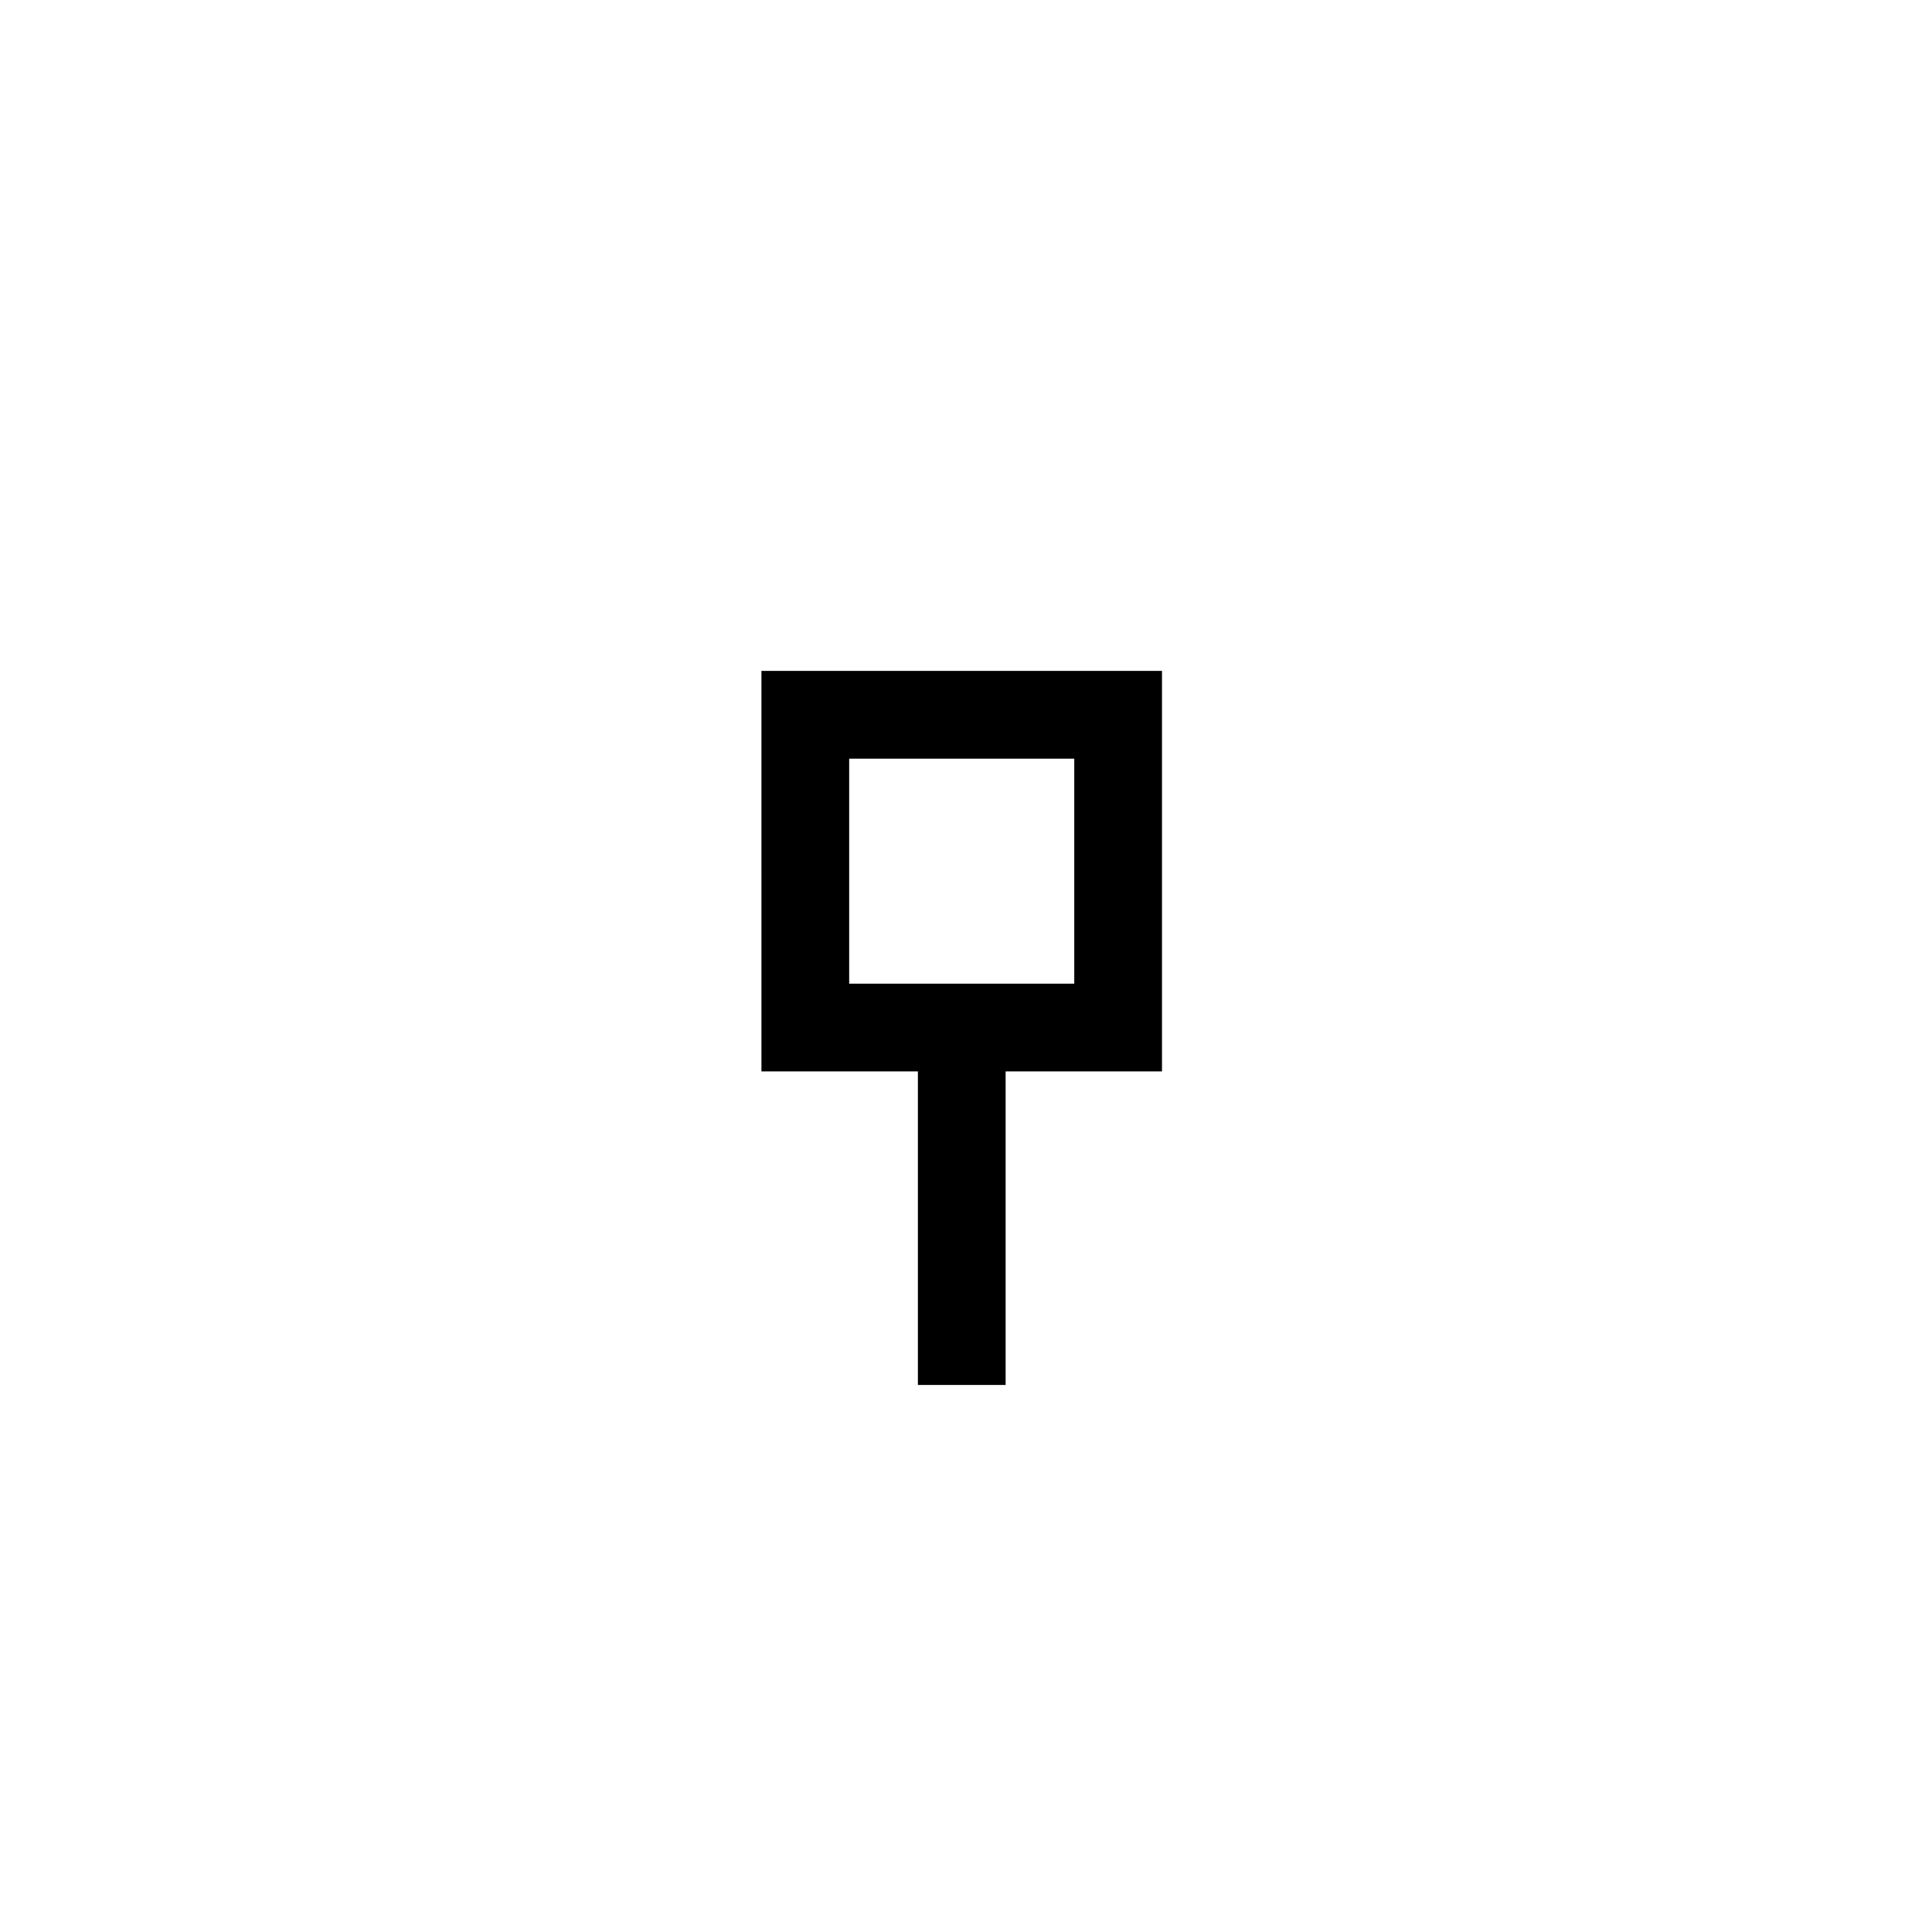 <?xml version="1.0" encoding="UTF-8"?>
<!-- Uploaded to: ICON Repo, www.iconrepo.com, Generator: ICON Repo Mixer Tools -->
<svg fill="#000000" width="800px" height="800px" version="1.1" viewBox="144 144 512 512" xmlns="http://www.w3.org/2000/svg">
 <path d="m345.79 427.94h41.461v83.09h23.25v-83.09h41.438v-106.14h-106.15zm23.25-82.887h59.648v59.637h-59.648z"/>
</svg>